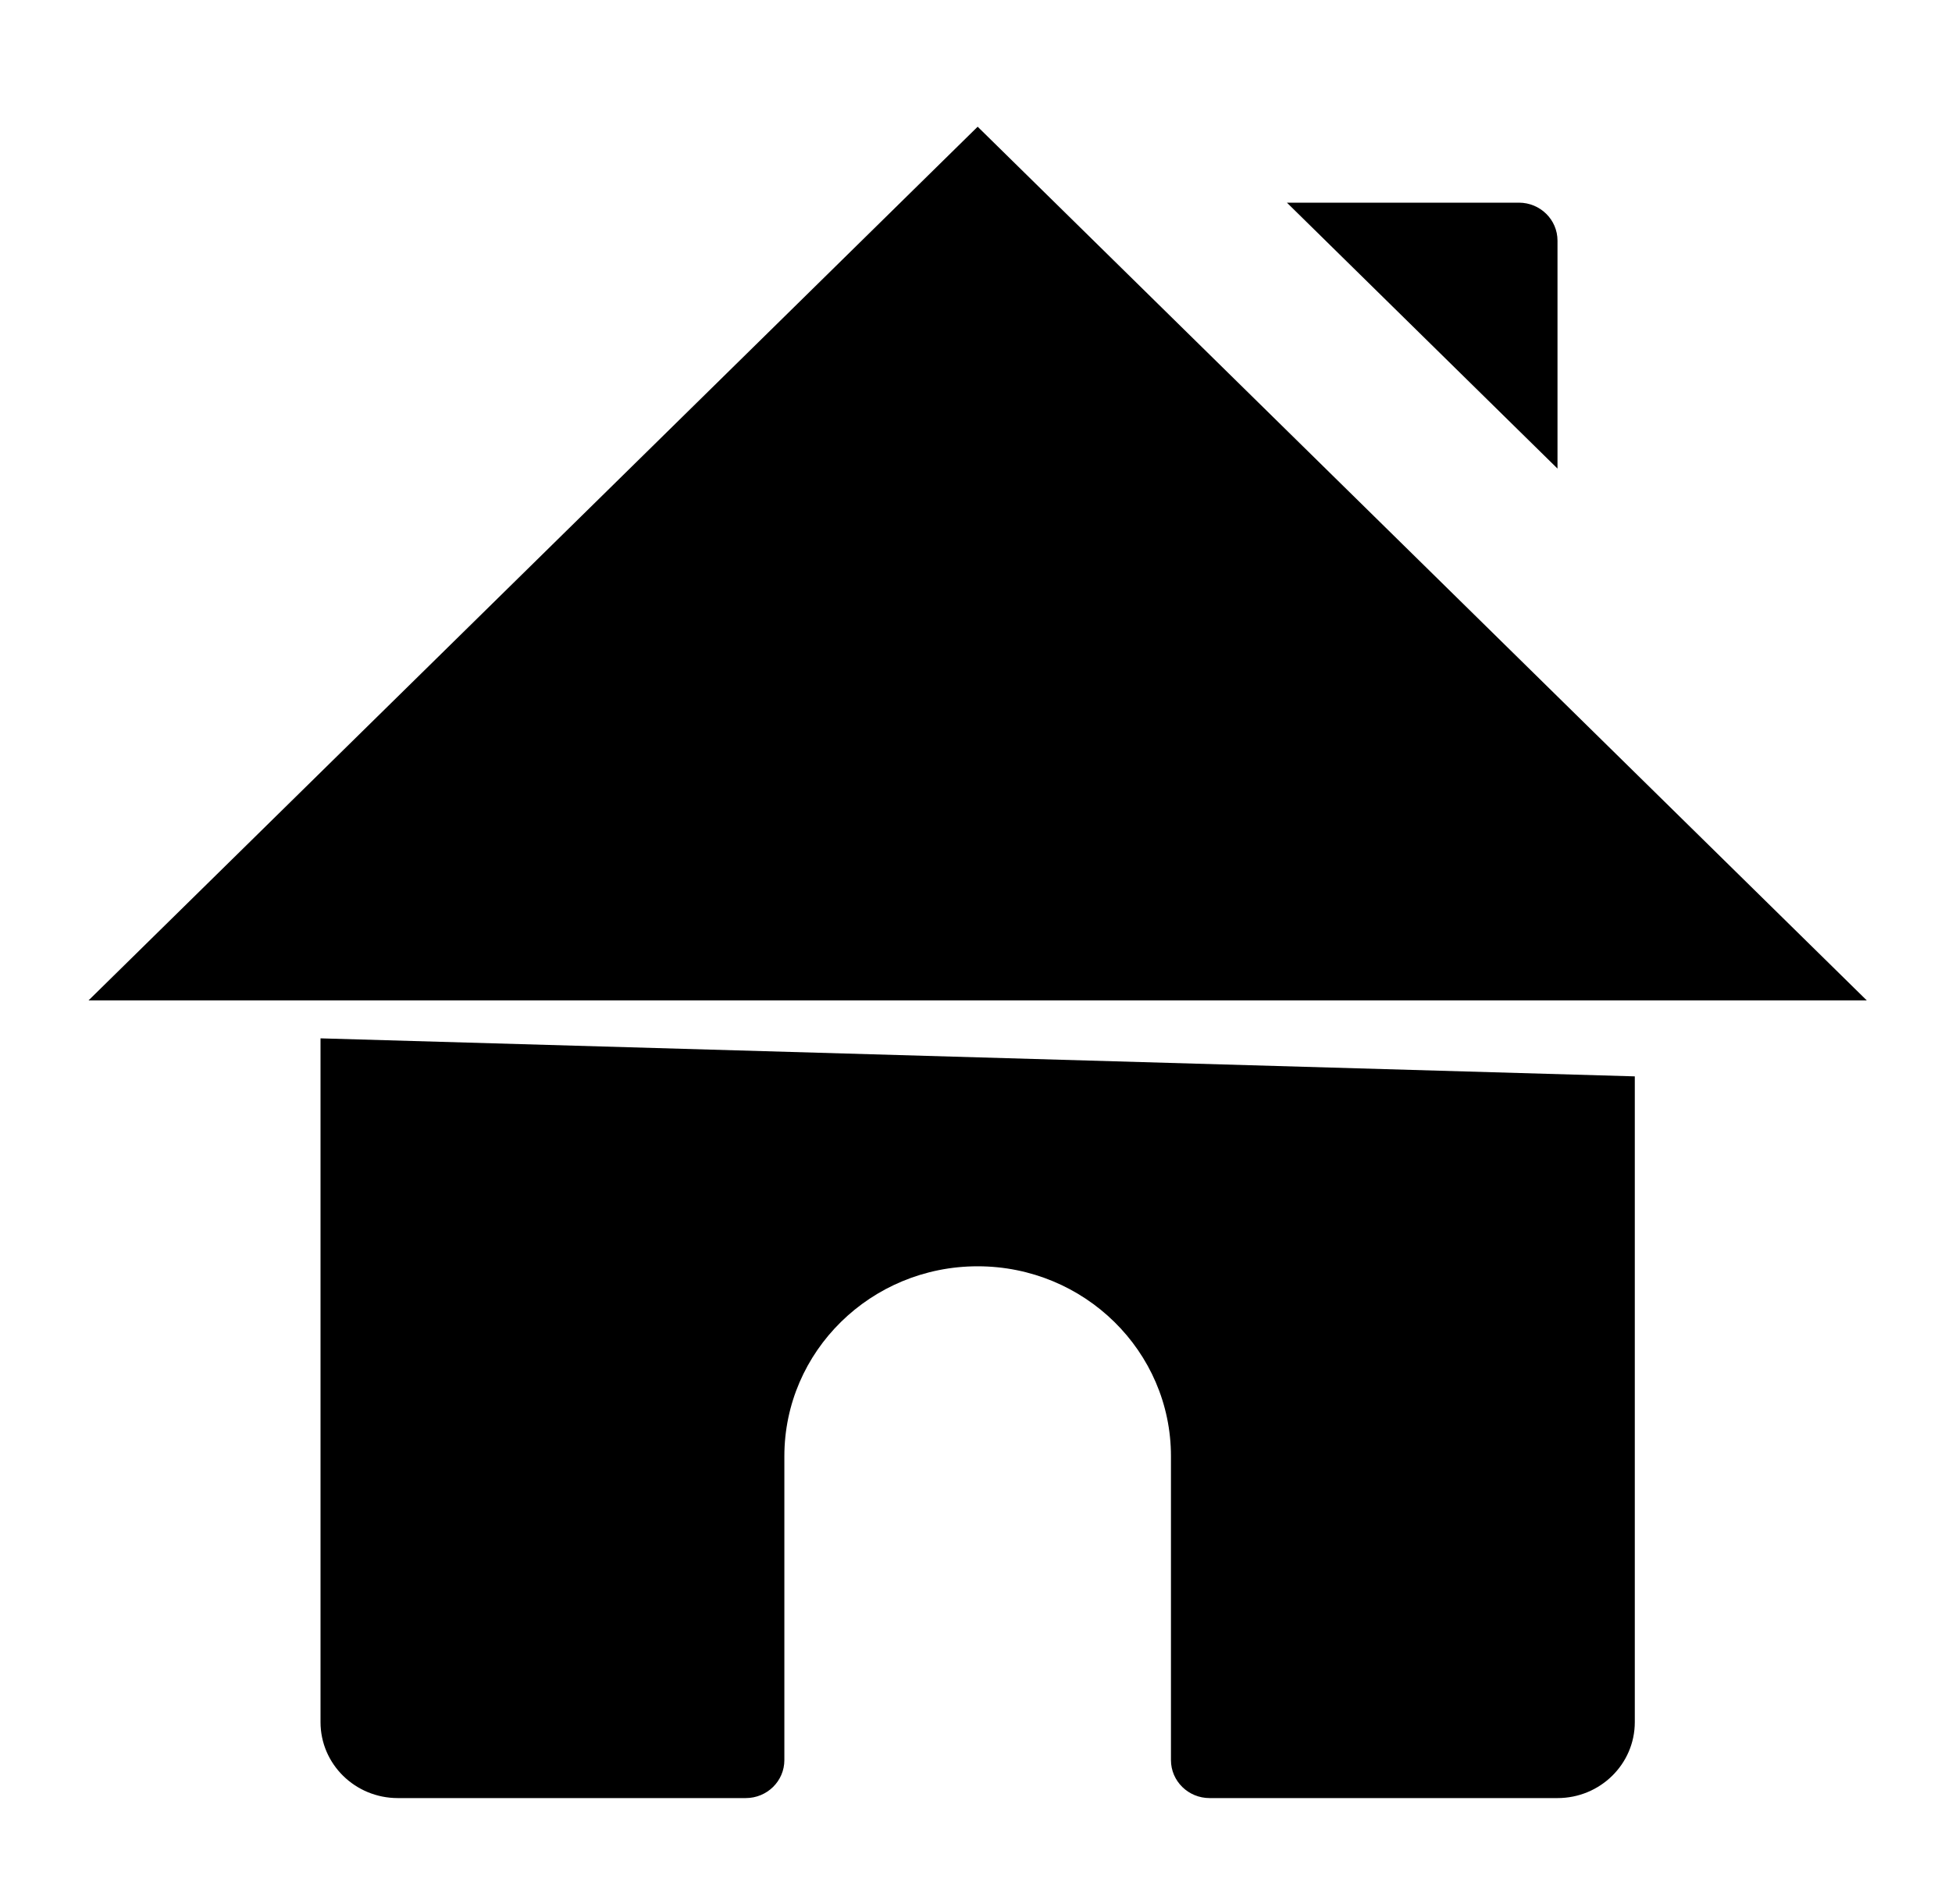 <svg fill="currentColor" viewBox="0 0 40 39" xmlns="http://www.w3.org/2000/svg"><g stroke-width="3"><path d="m6.568 21.273v14.009c0 .86.709 1.556 1.584 1.556h7.129c.438 0 .792-.348.792-.778v-6.226c0-2.149 1.773-3.891 3.961-3.891s3.961 1.742 3.961 3.891v6.226c0 .43.355.778.792.778h7.129c.875 0 1.584-.697 1.584-1.556v-13.23"/><path d="m1.814 20.496 18.22-17.9 18.22 17.9"/><path d="m26.371 4.152h4.753c.438 0 .792.348.792.778v4.67"/></g></svg>
